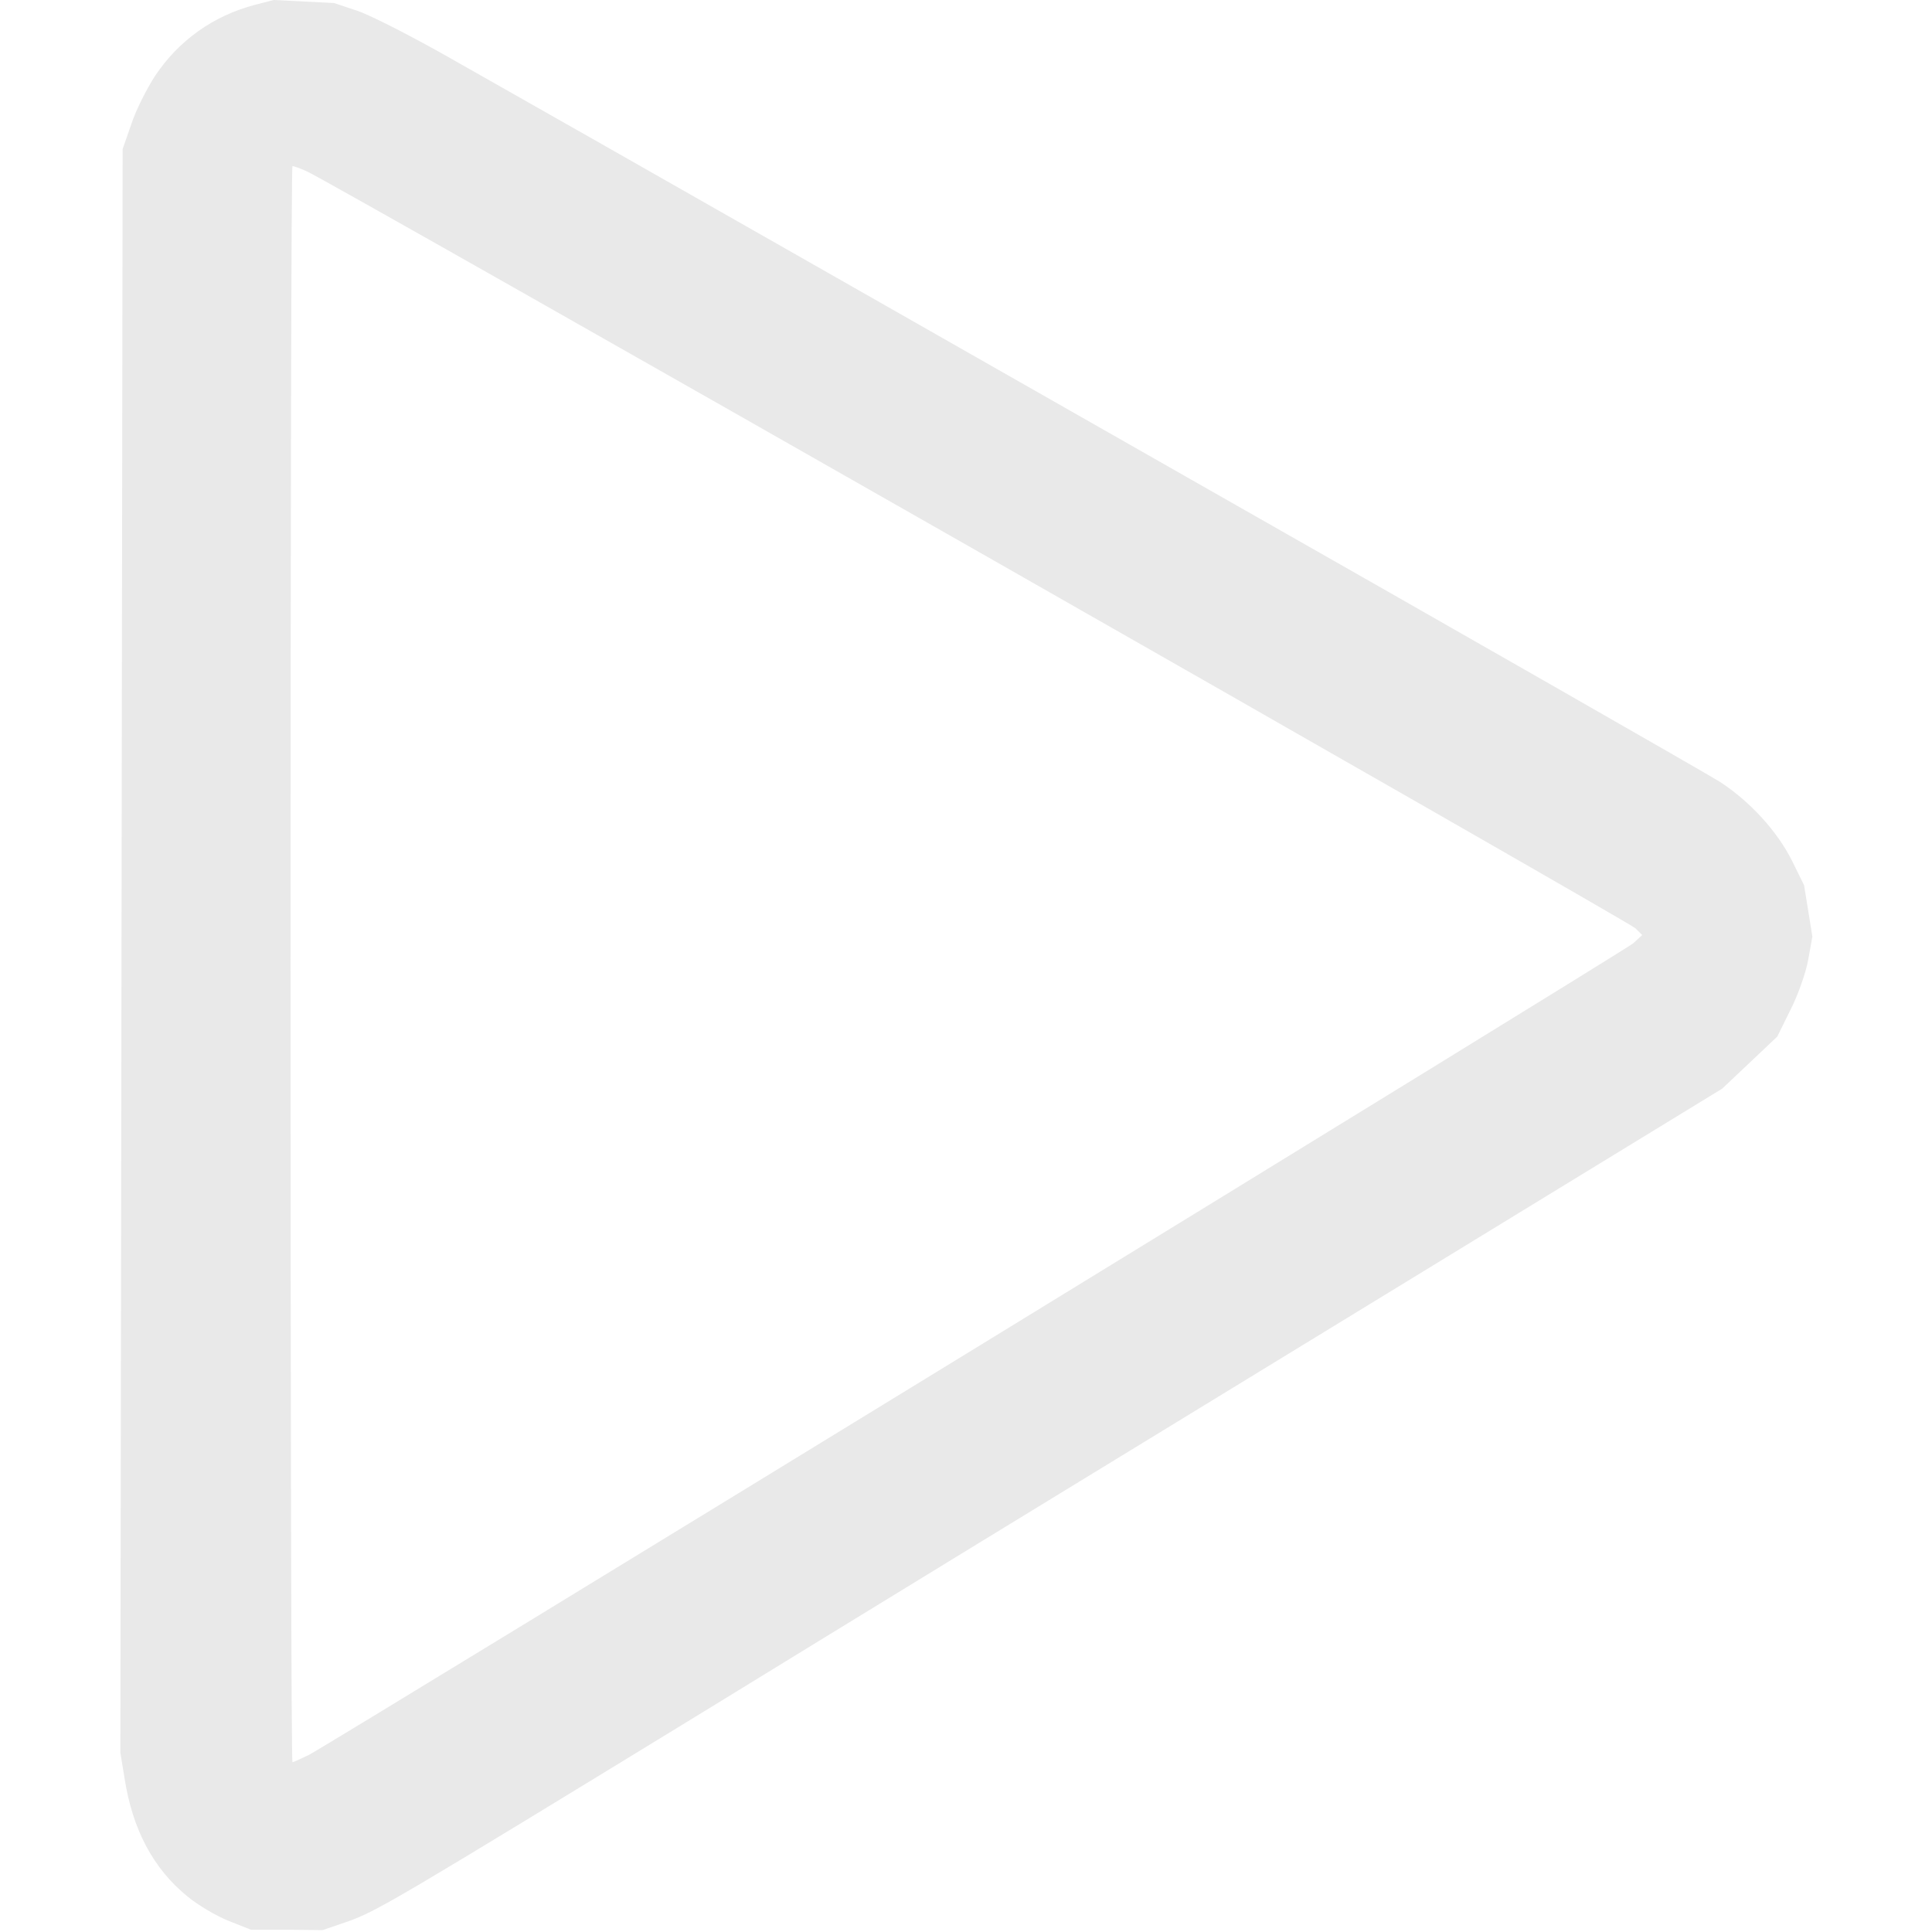 <svg width="512pt" height="512pt" viewBox="0 0 512 512" xmlns="http://www.w3.org/2000/svg">
  <g transform="translate(0,512) scale(0.1,-0.1)" fill="none" stroke="none">
    <path d="M0 2560 l0 -2560 355 0 355 0 0 9 c0 5 -17 11 -37 15 -21 3 -62 17
-91 31 l-53 24 -53 54 c-59 58 -94 120 -123 212 l-18 60 0 2150 0 2150 22 71
c27 85 89 181 146 228 55 44 135 84 186 92 23 4 41 10 41 15 l0 9 -365 0 -365
0 0 -2560z" />
    <path d="M840 5110 c0 -5 9 -10 20 -10 47 0 153 -47 323 -144 100 -57 281
-159 402 -228 121 -69 823 -468 1560 -888 737 -419 1368 -780 1403 -802 124
-80 212 -208 234 -339 l10 -65 -12 -57 c-6 -32 -27 -88 -46 -126 l-34 -69 -73
-68 -73 -69 -515 -314 c-786 -481 -2635 -1612 -2809 -1719 -191 -118 -289
-169 -358 -185 -28 -6 -52 -15 -52 -19 0 -5 968 -8 2150 -8 l2150 0 0 2560 0
2560 -2140 0 -2140 0 0 -10z" />
    <path d="M760 2565 l0 -2125 15 0 c9 0 30 7 48 16 33 17 3394 2073 3480 2128
26 17 50 39 53 50 l6 18 -18 18 c-20 19 -3468 1984 -3521 2006 -18 8 -39 14
-48 14 l-15 0 0 -2125z" />
  </g>
  <g transform="translate(0,512) scale(0.1,-0.1)" fill="#e9e9e9" stroke="none">
    <path d="M675 5107 c-110 -29 -201 -94 -264 -188 -22 -34 -51 -91 -63 -128
l-23 -66 -3 -2125 -3 -2125 11 -67 c21 -136 76 -240 167 -314 28 -23 77 -52
110 -65 l58 -23 95 0 95 -1 67 23 c76 27 124 55 938 553 327 201 1069 655
1649 1009 l1055 645 73 69 73 69 35 71 c20 39 41 99 47 133 l11 61 -11 68 -11
68 -31 63 c-39 79 -112 159 -192 211 -35 22 -666 383 -1403 802 -737 420
-1439 819 -1560 888 -121 69 -302 171 -402 228 -100 57 -210 113 -245 125
l-63 21 -80 4 -80 4 -50 -13z m138 -441 c53 -22 3501 -1987 3521 -2006 l18
-18 -24 -22 c-26 -22 -3443 -2116 -3510 -2151 -21 -10 -40 -19 -43 -19 -3 0
-5 952 -5 2115 0 1163 2 2115 5 2115 3 0 20 -6 38 -14z" />
  </g>
  <g transform="translate(0,512) scale(0.1,-0.1)" fill="#000000" stroke="none" />
  <g transform="translate(0,512) scale(0.1,-0.1)" fill="#000000" stroke="none" />
  <g transform="translate(0,512) scale(0.1,-0.1)" fill="#000000" stroke="none" />
  <g transform="translate(0,512) scale(0.1,-0.1)" fill="#000000" stroke="none" />
  <g transform="translate(0,512) scale(0.1,-0.1)" fill="#000000" stroke="none" />
  <g transform="translate(0,512) scale(0.1,-0.1)" fill="#000000" stroke="none" />
  <g transform="translate(0,512) scale(0.1,-0.1)" fill="#000000" stroke="none" />
  <g transform="translate(0,512) scale(0.1,-0.1)" fill="#ffffff" stroke="none" />
  <g transform="translate(0,512) scale(0.1,-0.1)" fill="#00ffff" stroke="none" />
  <g transform="translate(0,512) scale(0.1,-0.1)" fill="#ff00ff" stroke="none" />
  <g transform="translate(0,512) scale(0.1,-0.1)" fill="#0000ff" stroke="none" />
  <g transform="translate(0,512) scale(0.1,-0.1)" fill="#ffff00" stroke="none" />
  <g transform="translate(0,512) scale(0.1,-0.1)" fill="#00ff00" stroke="none" />
  <g transform="translate(0,512) scale(0.1,-0.1)" fill="#ff0000" stroke="none" />
  <g transform="translate(0,512) scale(0.1,-0.1)" fill="#c0c0c0" stroke="none" />
  <g transform="translate(0,512) scale(0.1,-0.1)" fill="#808080" stroke="none" />
  <g transform="translate(0,512) scale(0.1,-0.1)" fill="#008080" stroke="none" />
  <g transform="translate(0,512) scale(0.1,-0.1)" fill="#800080" stroke="none" />
  <g transform="translate(0,512) scale(0.1,-0.1)" fill="#000080" stroke="none" />
  <g transform="translate(0,512) scale(0.1,-0.1)" fill="#808000" stroke="none" />
  <g transform="translate(0,512) scale(0.1,-0.1)" fill="#008000" stroke="none" />
  <g transform="translate(0,512) scale(0.1,-0.1)" fill="#000000" stroke="none" />
  <g transform="translate(0,512) scale(0.1,-0.1)" fill="#000000" stroke="none" />
</svg>